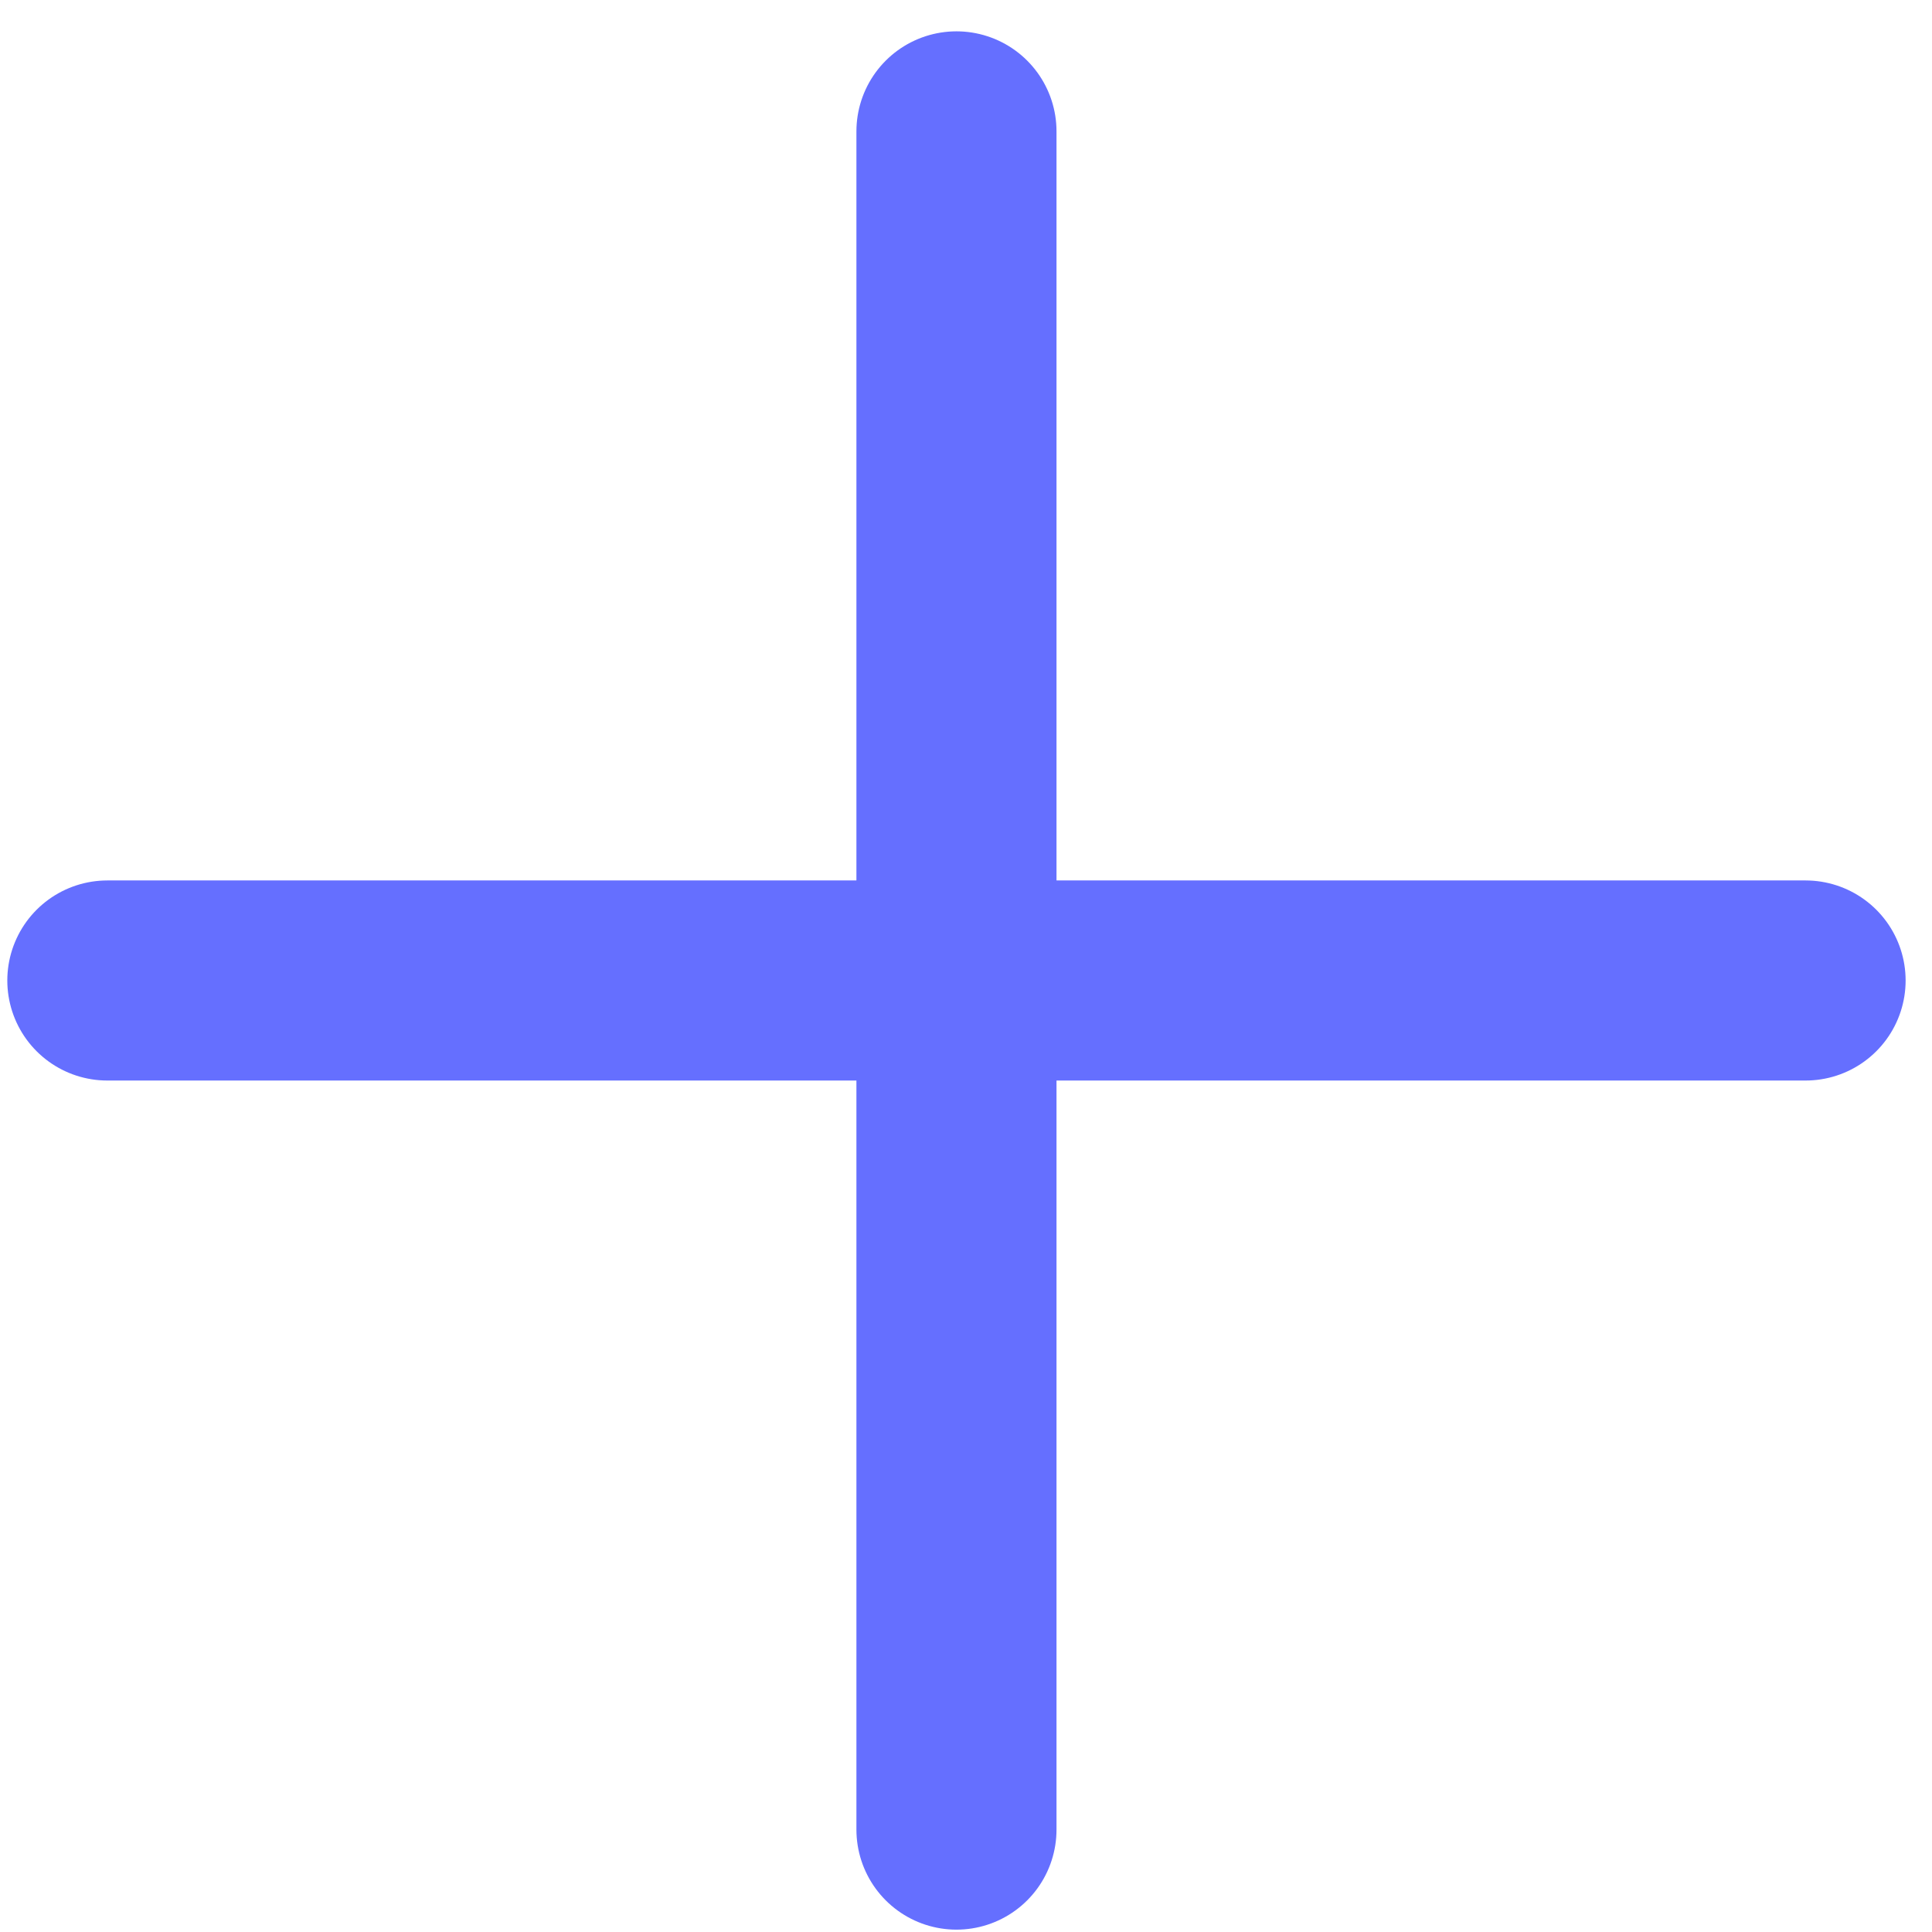 <svg width="16" height="16" viewBox="0 0 16 16" fill="none" xmlns="http://www.w3.org/2000/svg">
<path d="M7.921 1.088V15.152" stroke="#656FFF" stroke-width="1.657" stroke-linecap="round" stroke-linejoin="round"/>
<path d="M0.889 8.12H14.953" stroke="#656FFF" stroke-width="1.657" stroke-linecap="round" stroke-linejoin="round"/>
</svg>
